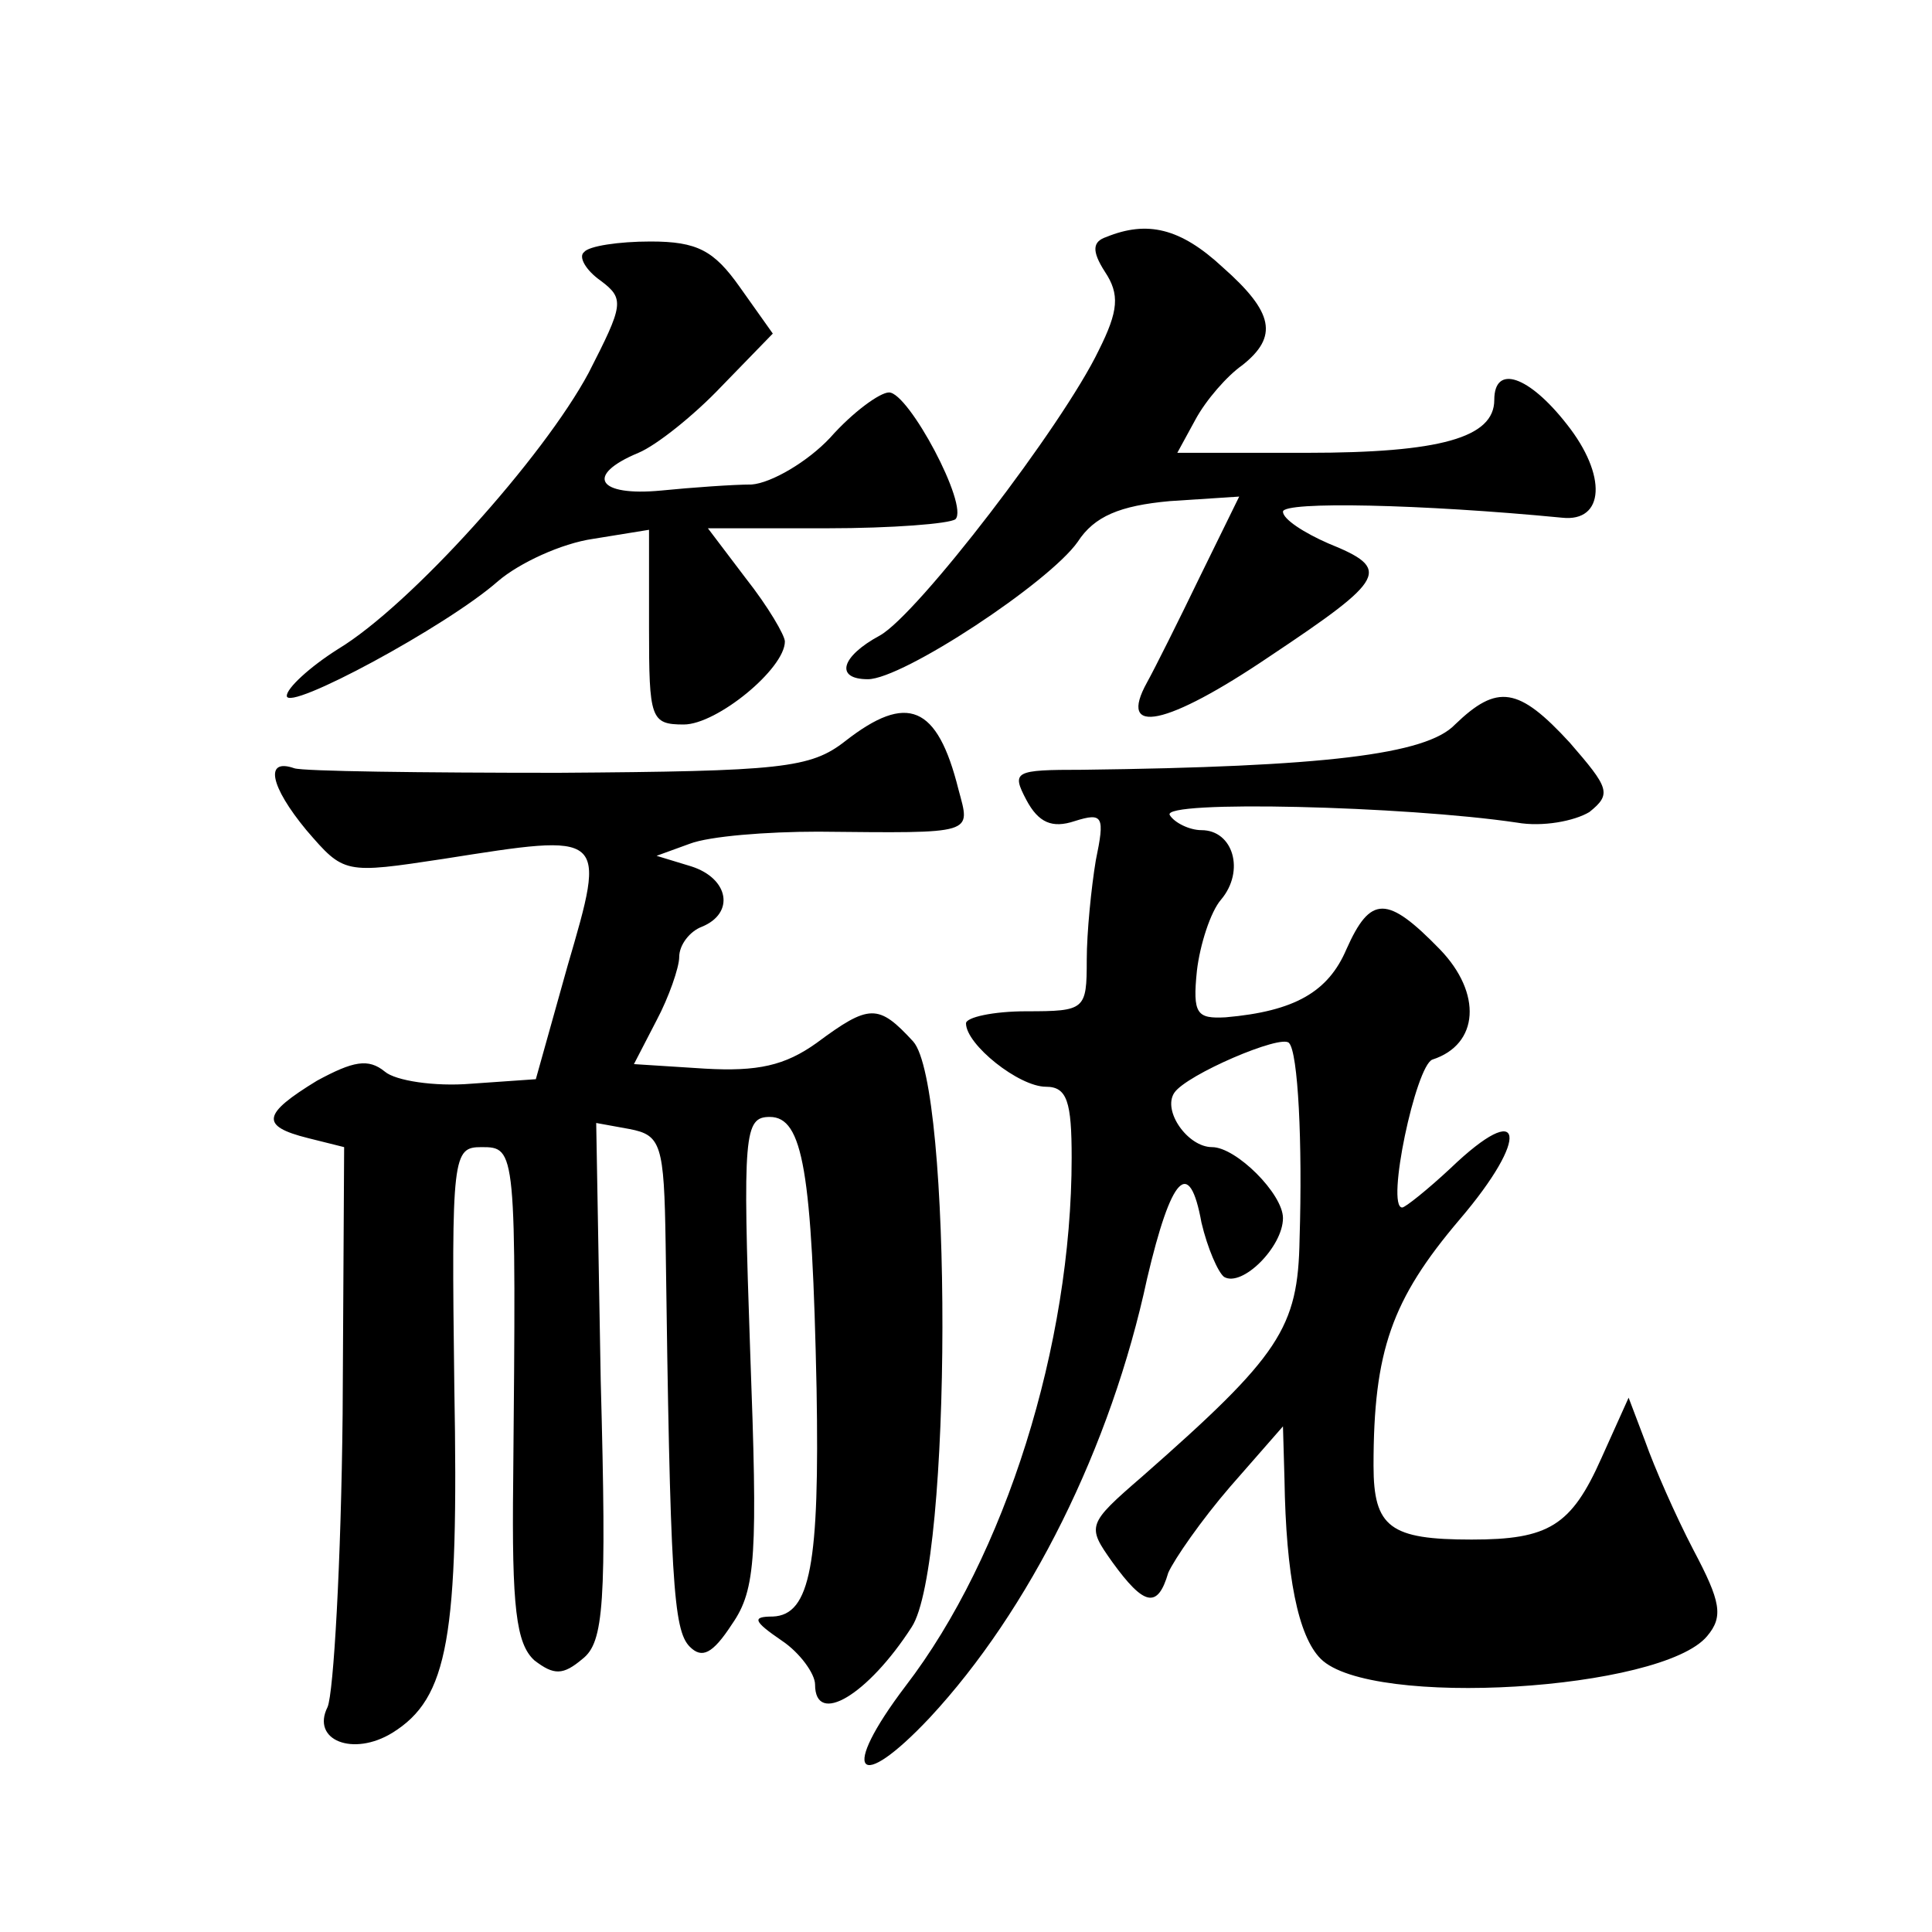 <?xml version="1.0" standalone="no"?>
<!DOCTYPE svg PUBLIC "-//W3C//DTD SVG 20010904//EN"
 "http://www.w3.org/TR/2001/REC-SVG-20010904/DTD/svg10.dtd">
<svg version="1.0" xmlns="http://www.w3.org/2000/svg"
 width="128pt" height="128pt" viewBox="0 0 128 128"
 preserveAspectRatio="xMidYMid meet">
<g transform="translate(0,128) scale(0.1,-0.1)"
fill="#0" stroke="none">
<path d="M733 1123 c-9 -3 -10 -9 -1 -23 10 -15 9 -26 -4 -52 -24 -50 -120 -175
-145 -189 -26 -14 -30 -29 -8 -29 23 0 120 64 139 91 11 17 28 24 61 27 l46 3 -26
-53 c-14 -29 -30 -61 -35 -70 -20 -36 13 -29 81 17 78 52 81 58 39 75 -16 7 -30
16 -30 21 0 7 92 5 185 -4 28 -3 30 28 3 62 -25 32 -48 40 -48 16 0 -25 -36 -35
-124 -35 l-86 0 12 22 c7 13 21 29 31 36 24 19 21 35 -13 65 -28 26 -50 31 -77
20z M387 1113 c-4 -3 1 -12 11 -19 16 -12 15 -16 -8 -61 -30 -56 -118 -154 -166
-183 -19 -12 -34 -26 -34 -31 0 -11 106 46 140 76 14 12 42 25 63 28 l37 6 0 -65
c0 -60 1 -64 23 -64 22 0 67 37 67 55 0 4 -11 23 -26 42 l-25 33 79 0 c43 0 81
3 85 6 9 9 -31 84 -44 84 -6 0 -24 -13 -39 -30 -15 -16 -39 -30 -52 -31 -12 0 -40
-2 -60 -4 -42 -4 -51 10 -15 25 12 5 37 25 55 44 l34 35 -22 31 c-17 24 -28 30
-59 30 -21 0 -41 -3 -44 -7z M964 800 c-19 -20 -87 -28 -247 -30 -45 0 -47 -1 -37
-20 8 -15 17 -19 32 -14 19 6 20 3 14 -26 -3 -18 -6 -48 -6 -66 0 -33 -1 -34 -40
-34 -22 0 -40 -4 -40 -8 0 -14 35 -42 53 -42 14 0 17 -10 17 -47 0 -124 -44 -264
-110 -350 -44 -58 -32 -72 16 -21 66 71 120 179 144 291 16 68 28 81 36 37 4 -17
11 -33 15 -36 12 -7 39 20 39 39 0 16 -31 47 -47 47 -16 0 -33 24 -25 36 8 12 71
39 76 33 6 -6 9 -66 7 -130 -1 -59 -13 -77 -104 -157 -37 -32 -37 -33 -20 -57 21
-29 30 -31 37 -7 4 9 22 35 41 57 l35 40 1 -35 c1 -64 9 -104 24 -119 33 -33 226
-21 256 15 11 13 9 23 -9 57 -12 23 -26 55 -32 72 l-11 29 -18 -40 c-20 -45 -35
-54 -86 -54 -54 0 -65 8 -65 49 0 76 12 110 57 163 47 55 43 81 -6 34 -15 -14 -30
-26 -32 -26 -11 0 9 94 20 98 31 10 33 44 5 73 -35 36 -46 36 -62 0 -12 -28 -34
-41 -80 -45 -19 -1 -22 2 -19 31 2 17 9 39 16 47 16 19 8 46 -13 46 -8 0 -18 5
-21 10 -6 10 156 6 230 -5 17 -3 38 1 48 7 15 12 13 16 -13 46 -34 37 -48 39 -76
12z M560 789 c-23 -18 -42 -20 -190 -21 -91 0 -169 1 -175 3 -20 7 -16 -12 8 -41
25 -29 25 -29 91 -19 108 17 108 18 82 -71 l-21 -75 -43 -3 c-24 -2 -50 2 -57 8
-11 9 -21 7 -45 -6 -36 -22 -38 -30 -6 -38 l24 -6 -1 -177 c-1 -98 -6 -185 -10
-194 -11 -22 17 -33 43 -17 37 23 44 63 41 229 -2 154 -1 159 18 159 23 0 23 -1
21 -221 -1 -84 2 -108 14 -119 13 -10 19 -10 32 1 14 11 16 36 12 184 l-3 171 22
-4 c21 -4 23 -10 24 -76 3 -223 5 -256 16 -267 8 -8 15 -5 28 15 16 23 17 46 12
181 -5 144 -4 155 13 155 22 0 28 -36 31 -180 2 -116 -4 -150 -29 -151 -14 0 -13
-3 6 -16 12 -8 22 -22 22 -29 0 -28 35 -7 64 38 27 41 27 359 1 388 -23 25 -29
25 -64 -1 -21 -15 -39 -19 -74 -17 l-47 3 15 29 c8 15 15 35 15 42 0 8 7 17 15
20 22 9 18 32 -7 40 l-23 7 22 8 c13 5 51 8 85 8 105 -1 101 -2 93 28 -14 56 -34
64 -75 32z"/>
</g>
</svg>
